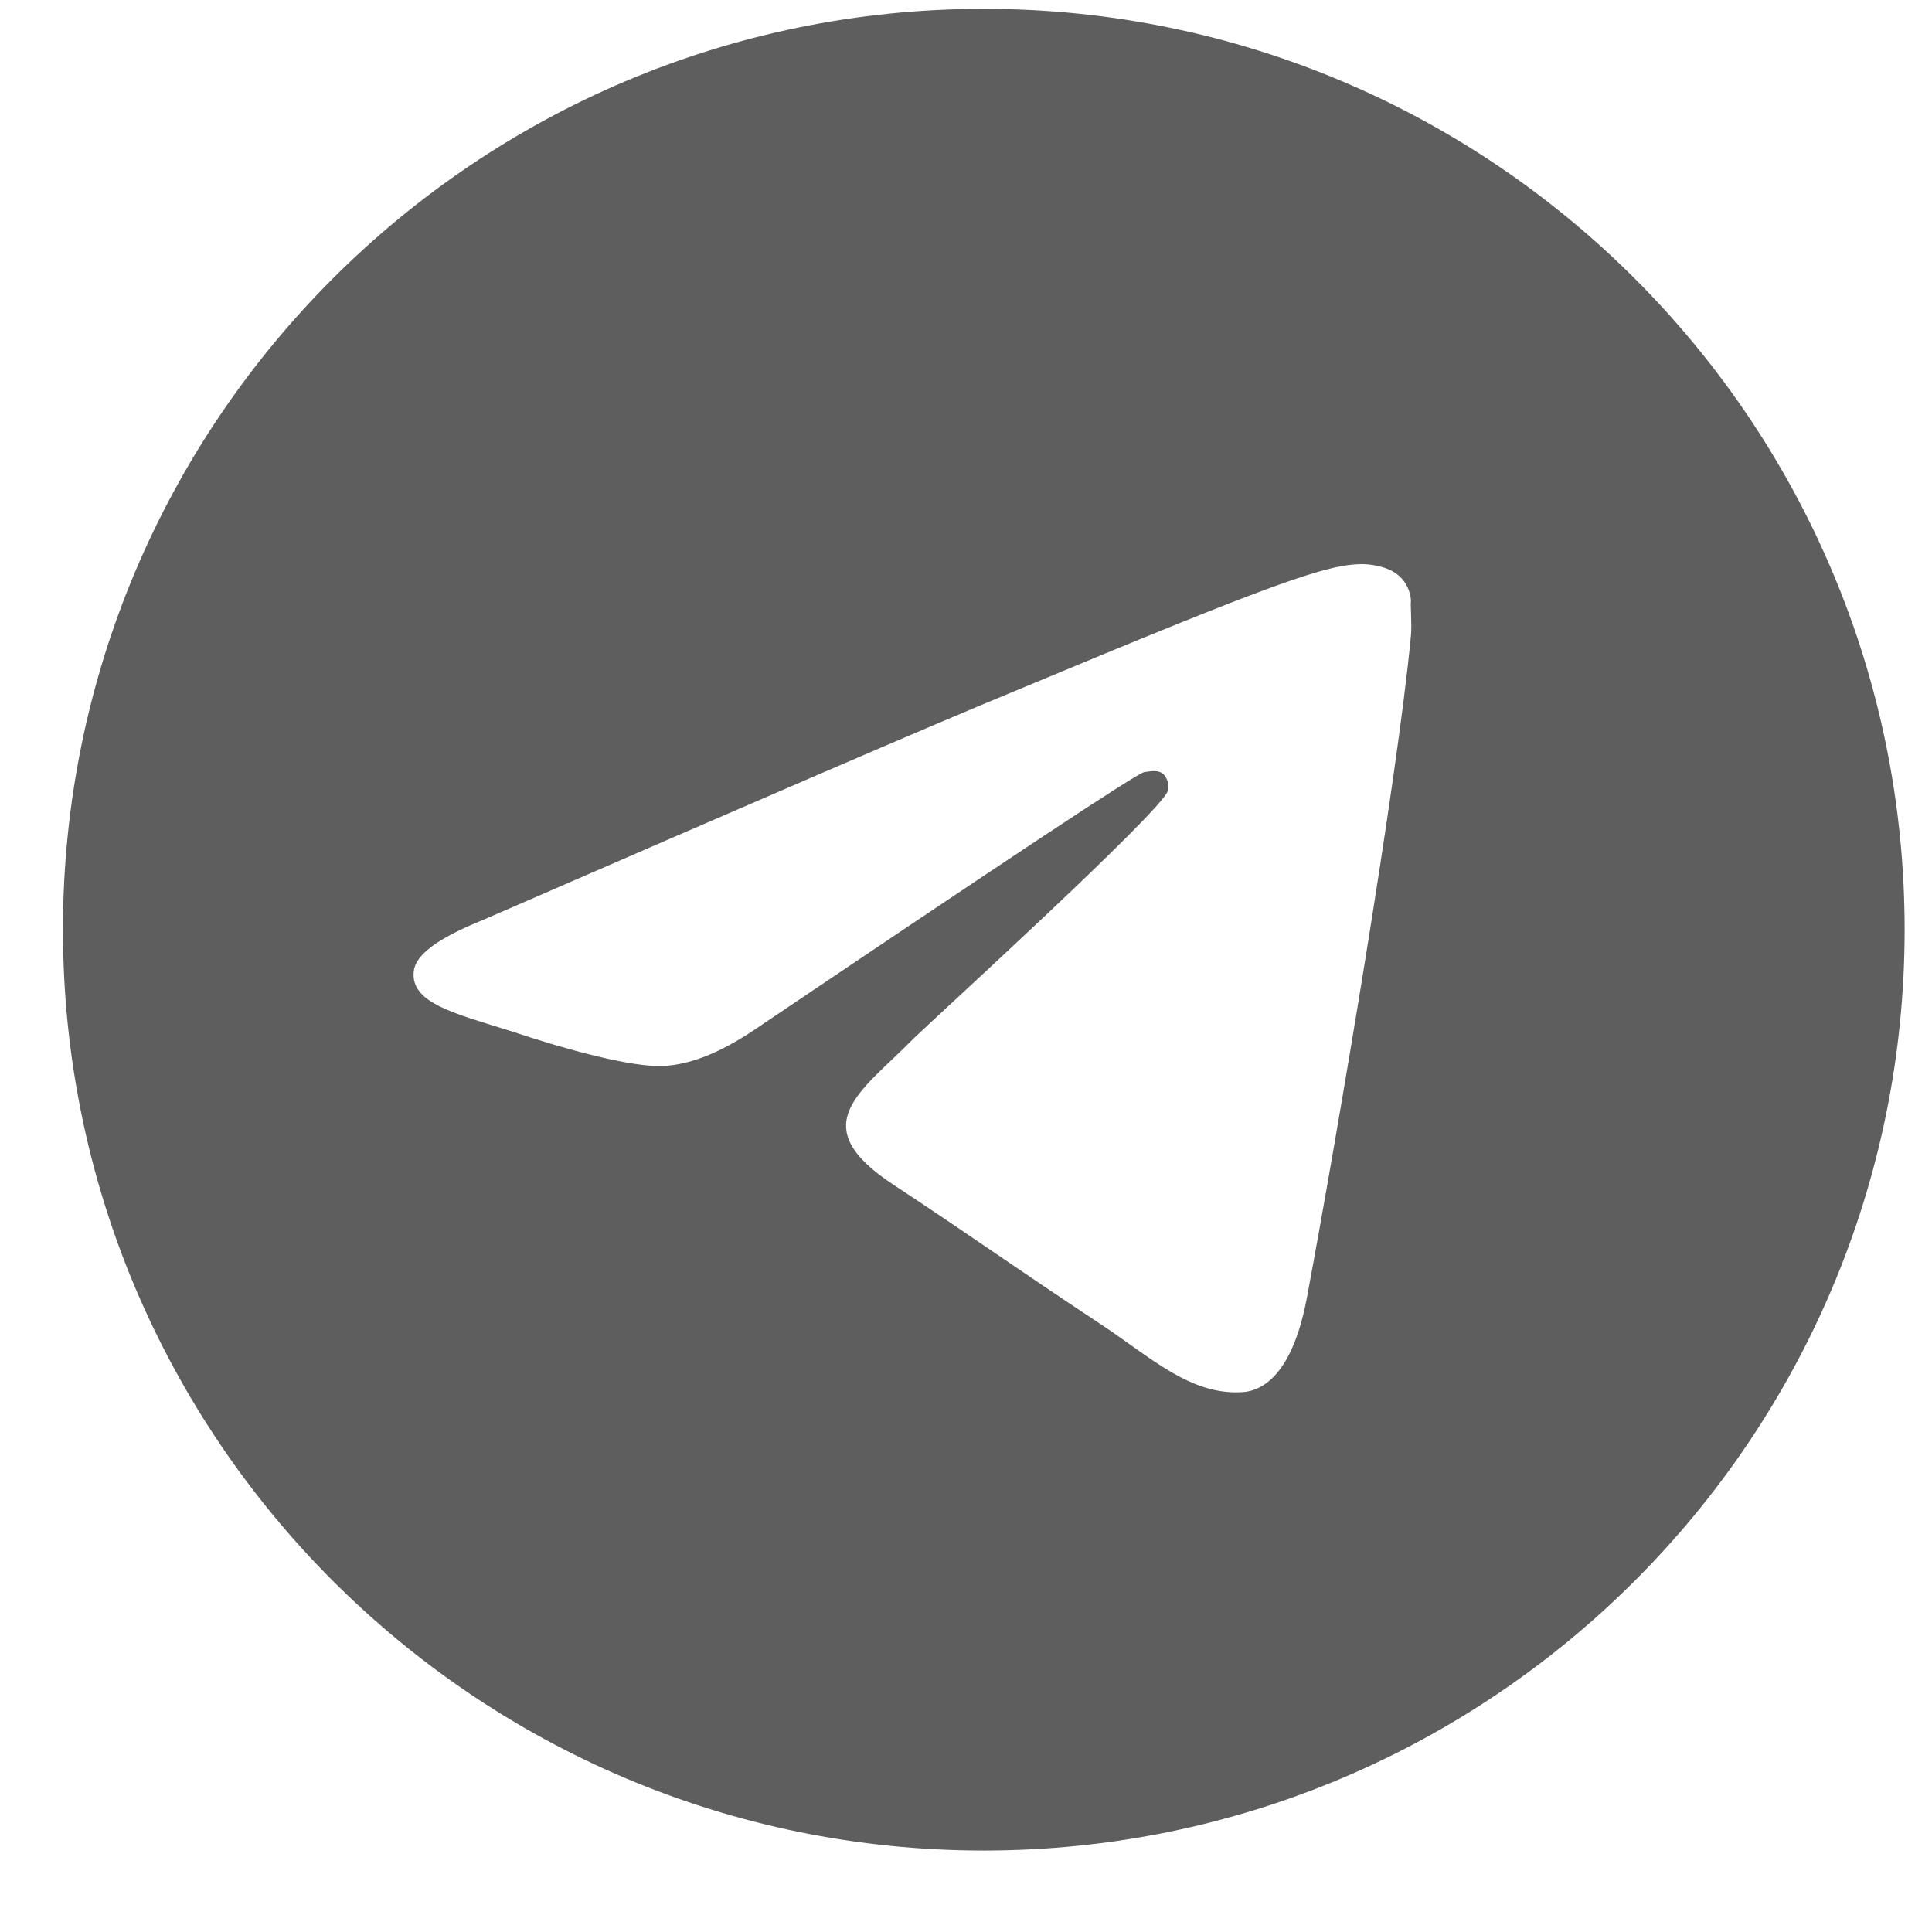<svg width="12" height="12" viewBox="0 0 12 12" fill="none" xmlns="http://www.w3.org/2000/svg">
<path d="M6.11 0.055C2.953 0.055 0.391 2.617 0.391 5.774C0.391 8.932 2.953 11.494 6.11 11.494C9.268 11.494 11.83 8.932 11.83 5.774C11.83 2.617 9.268 0.055 6.11 0.055ZM8.764 3.944C8.679 4.848 8.307 7.044 8.118 8.057C8.038 8.486 7.878 8.629 7.729 8.646C7.397 8.674 7.146 8.428 6.825 8.217C6.322 7.885 6.036 7.679 5.55 7.359C4.984 6.987 5.35 6.781 5.676 6.449C5.761 6.364 7.226 5.031 7.254 4.911C7.258 4.893 7.258 4.874 7.253 4.856C7.248 4.838 7.238 4.821 7.226 4.808C7.191 4.779 7.146 4.791 7.106 4.796C7.054 4.808 6.253 5.34 4.692 6.392C4.463 6.547 4.257 6.627 4.074 6.621C3.868 6.615 3.479 6.507 3.188 6.409C2.827 6.295 2.547 6.232 2.57 6.032C2.581 5.929 2.724 5.826 2.993 5.717C4.663 4.991 5.773 4.51 6.328 4.282C7.918 3.618 8.244 3.504 8.461 3.504C8.507 3.504 8.616 3.515 8.684 3.572C8.741 3.618 8.759 3.681 8.764 3.727C8.759 3.761 8.77 3.864 8.764 3.944Z" fill="#5E5E5E"/>
</svg>
